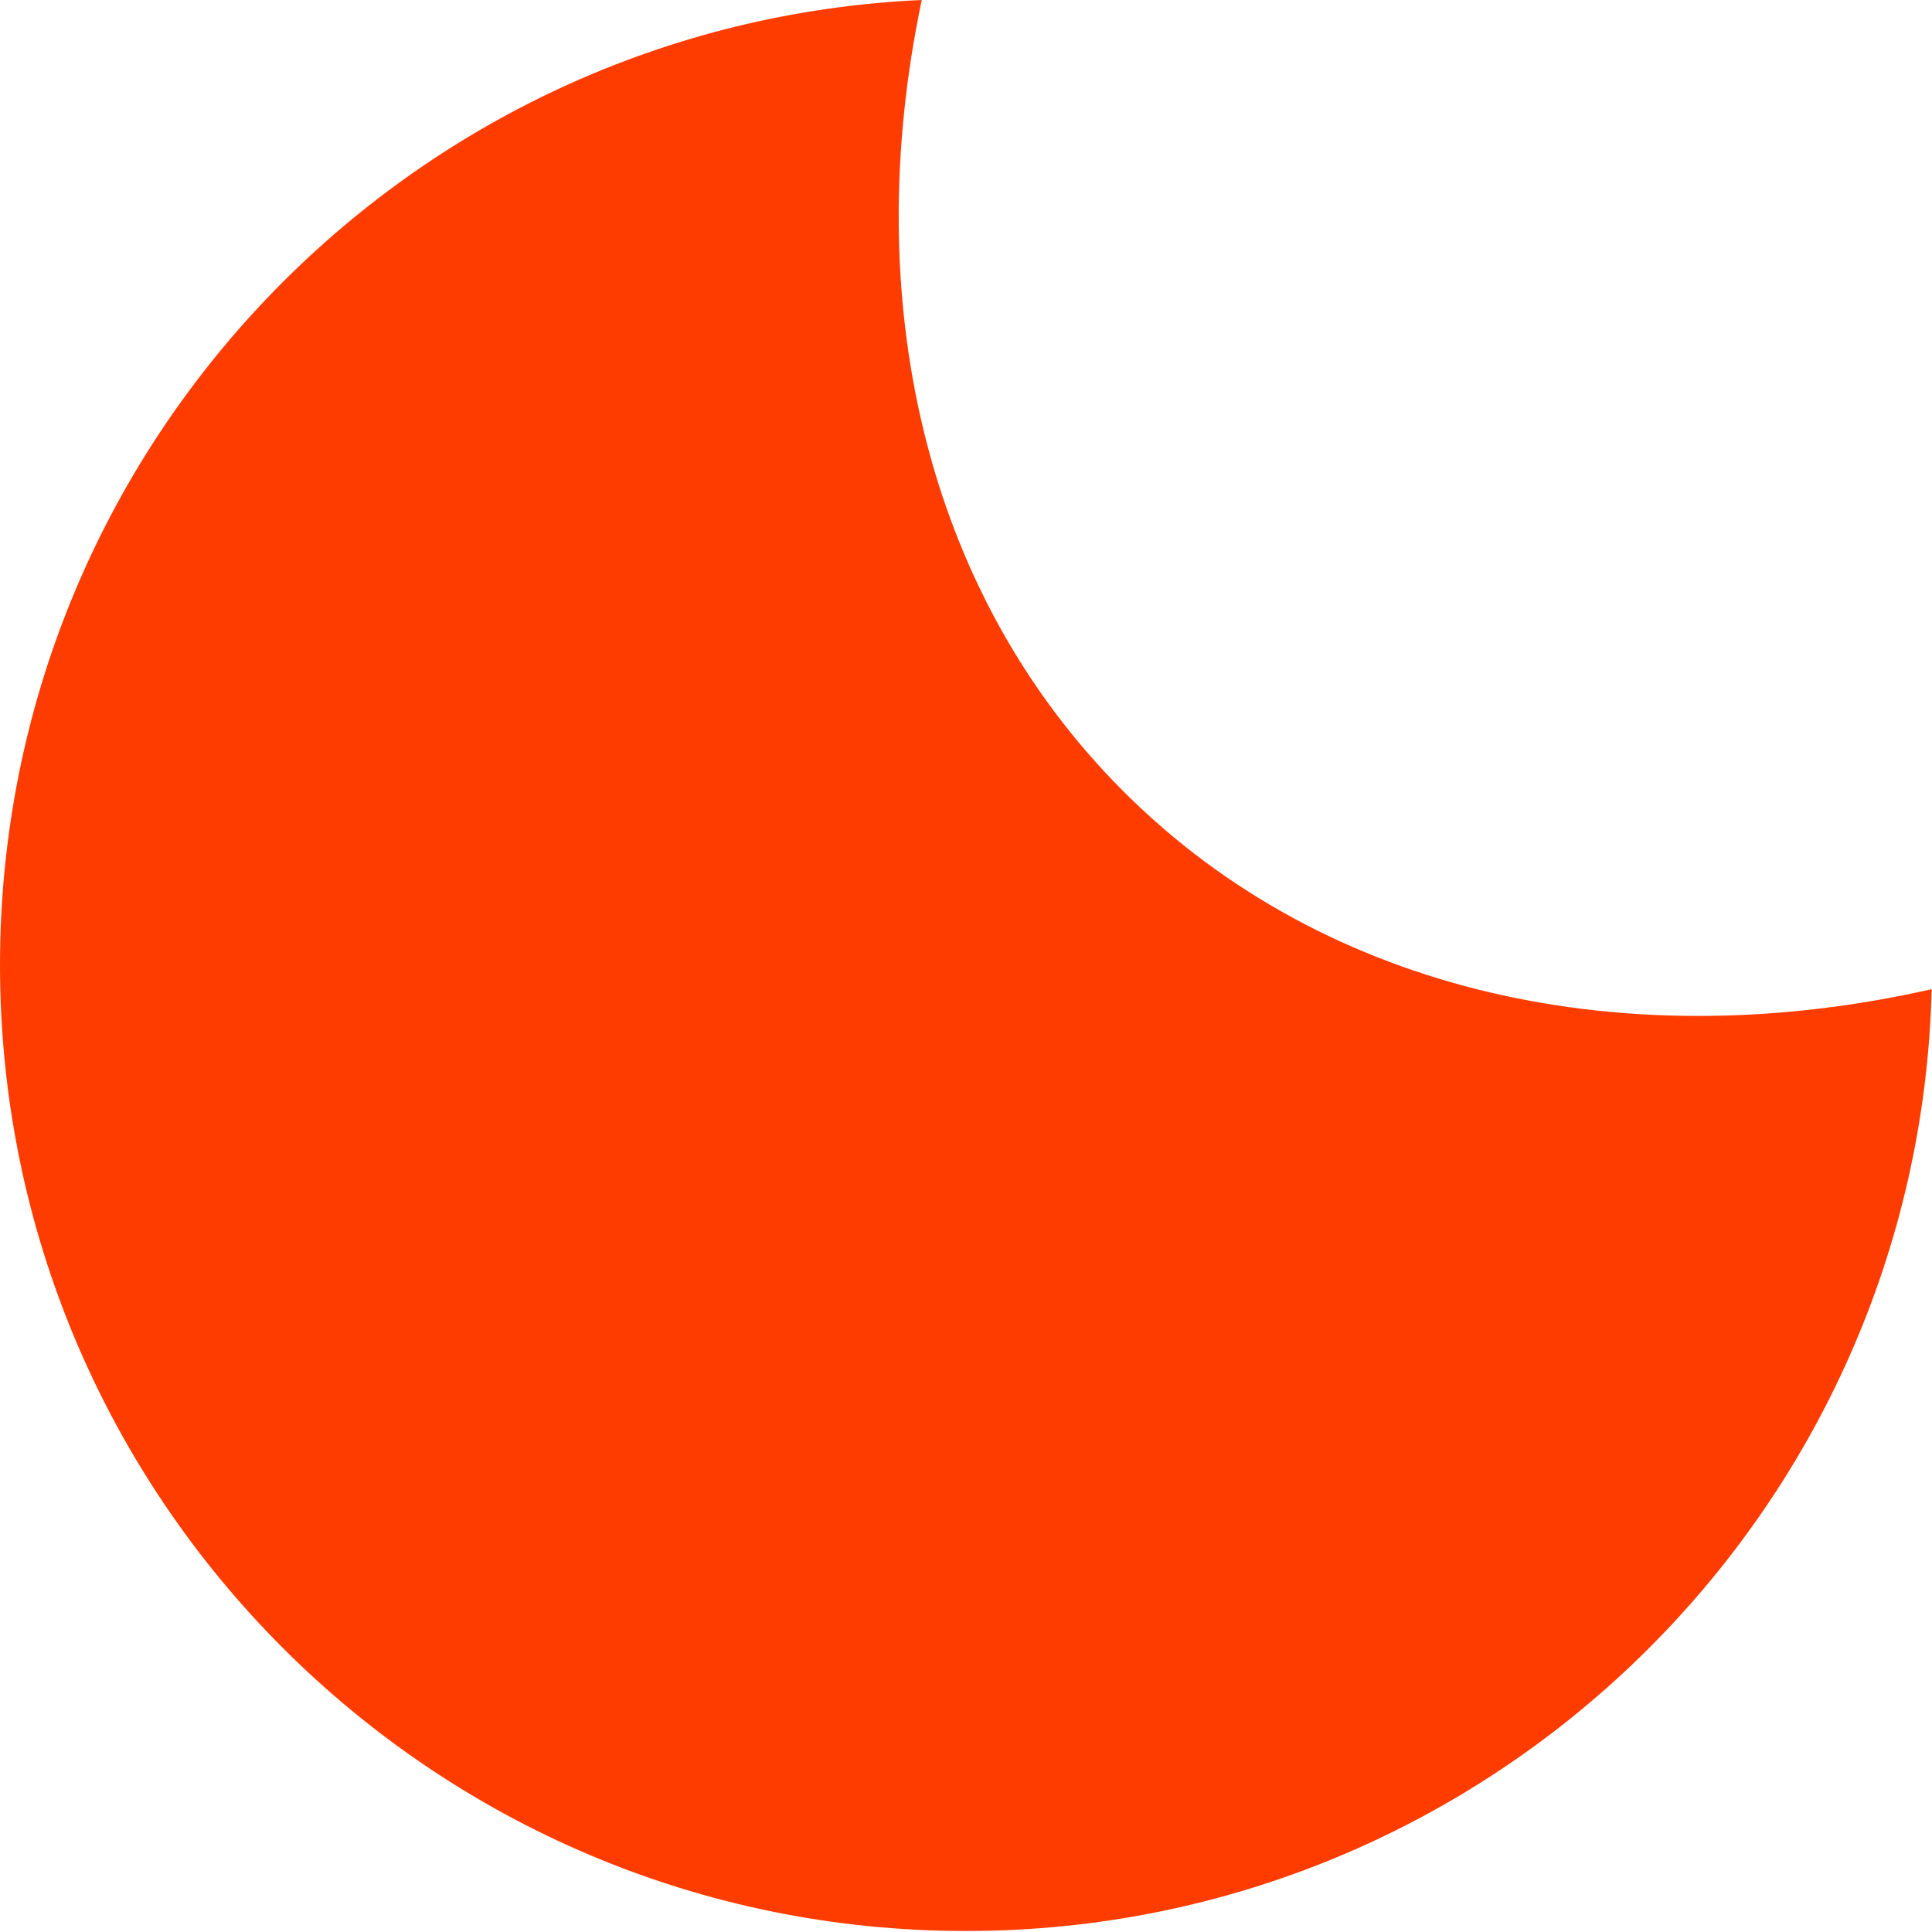 <svg width="64" height="64" viewBox="0 0 64 64" fill="none" xmlns="http://www.w3.org/2000/svg">
<g clip-path="url(#clip0_139_24)">
<path d="M30.534 0C28.463 9.851 30.579 19.579 37.213 26.213C43.973 32.973 53.947 35.041 63.989 32.768C63.564 50.071 49.405 63.967 32 63.967C14.327 63.967 0 49.64 0 31.967C0 14.785 13.541 0.766 30.534 0Z" fill="#FF3C00"/>
</g>
<defs>
<clipPath id="clip0_139_24">
<rect width="64" height="64" fill="white"/>
</clipPath>
</defs>
</svg>
